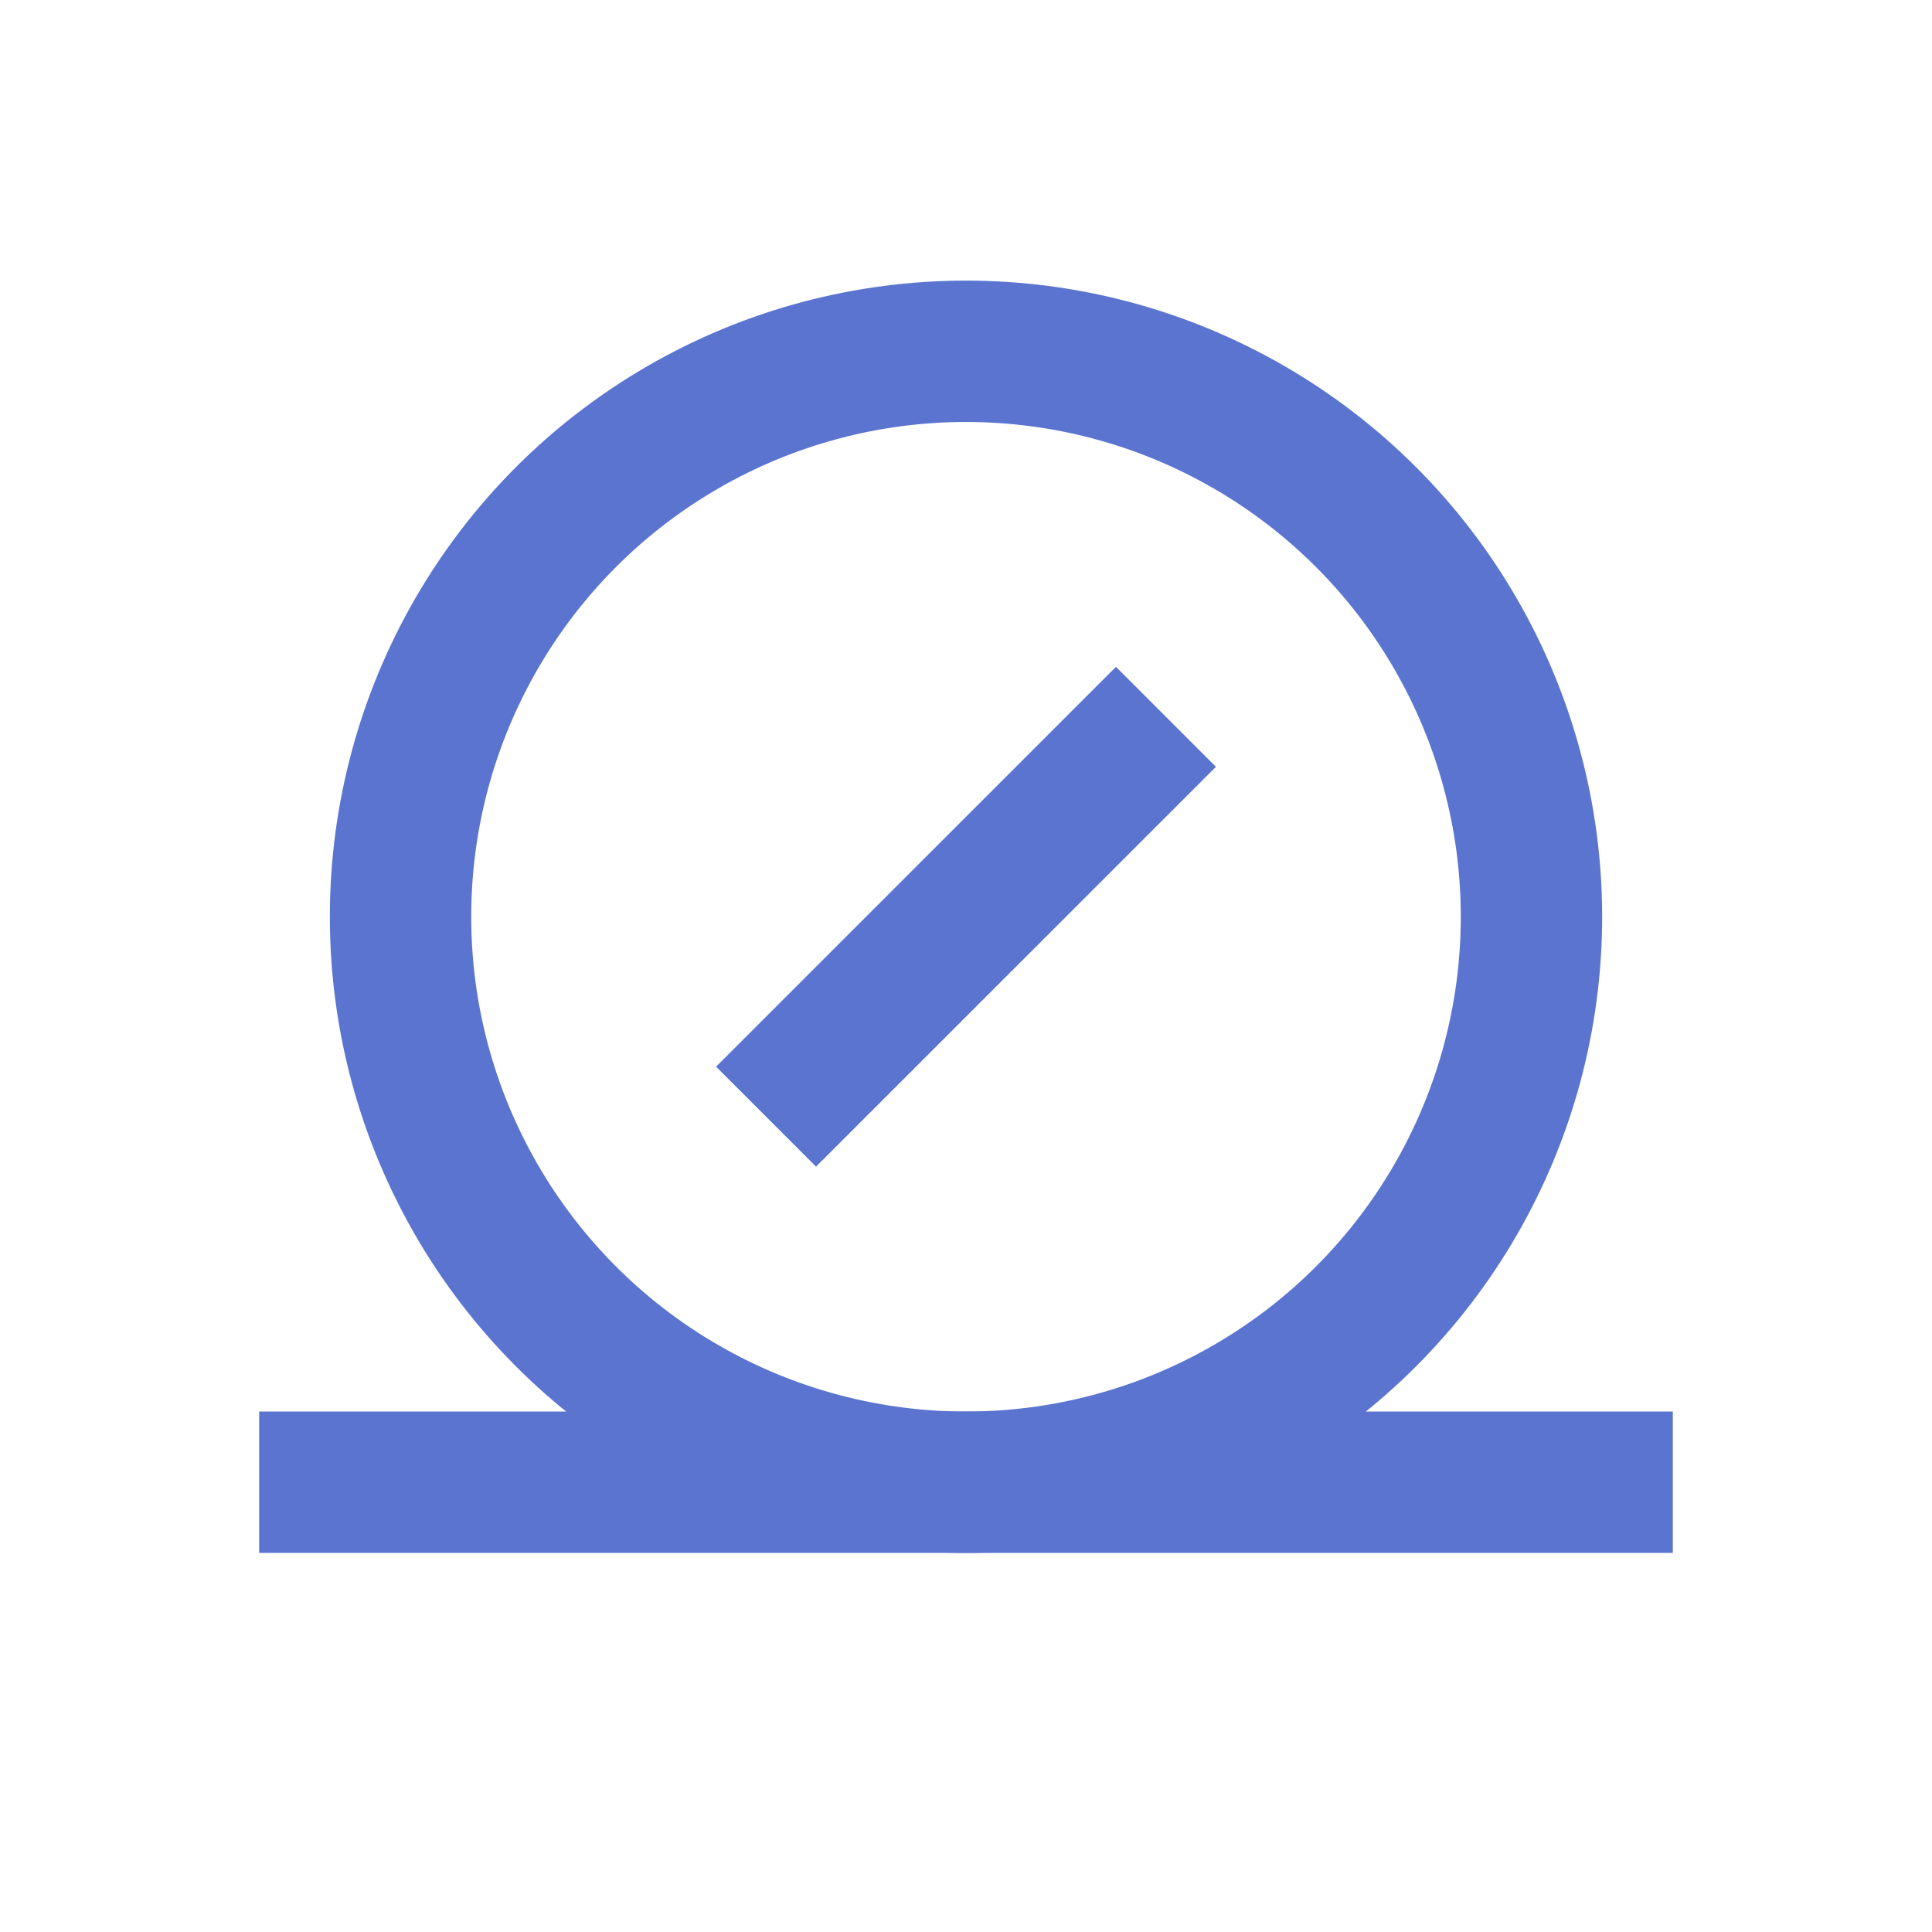 <svg width="41" height="41" viewBox="0 0 41 41" fill="none" xmlns="http://www.w3.org/2000/svg">
<path d="M5.5 31.455H35.5" stroke="#5A74D0" stroke-width="3" stroke-linejoin="round"/>
<circle cx="20.5" cy="19.455" r="12" stroke="#5A74D0" stroke-width="3" stroke-linejoin="round"/>
<path d="M24.743 15.212L16.257 23.697" stroke="#5A74D0" stroke-width="3" stroke-linejoin="round"/>
</svg>
